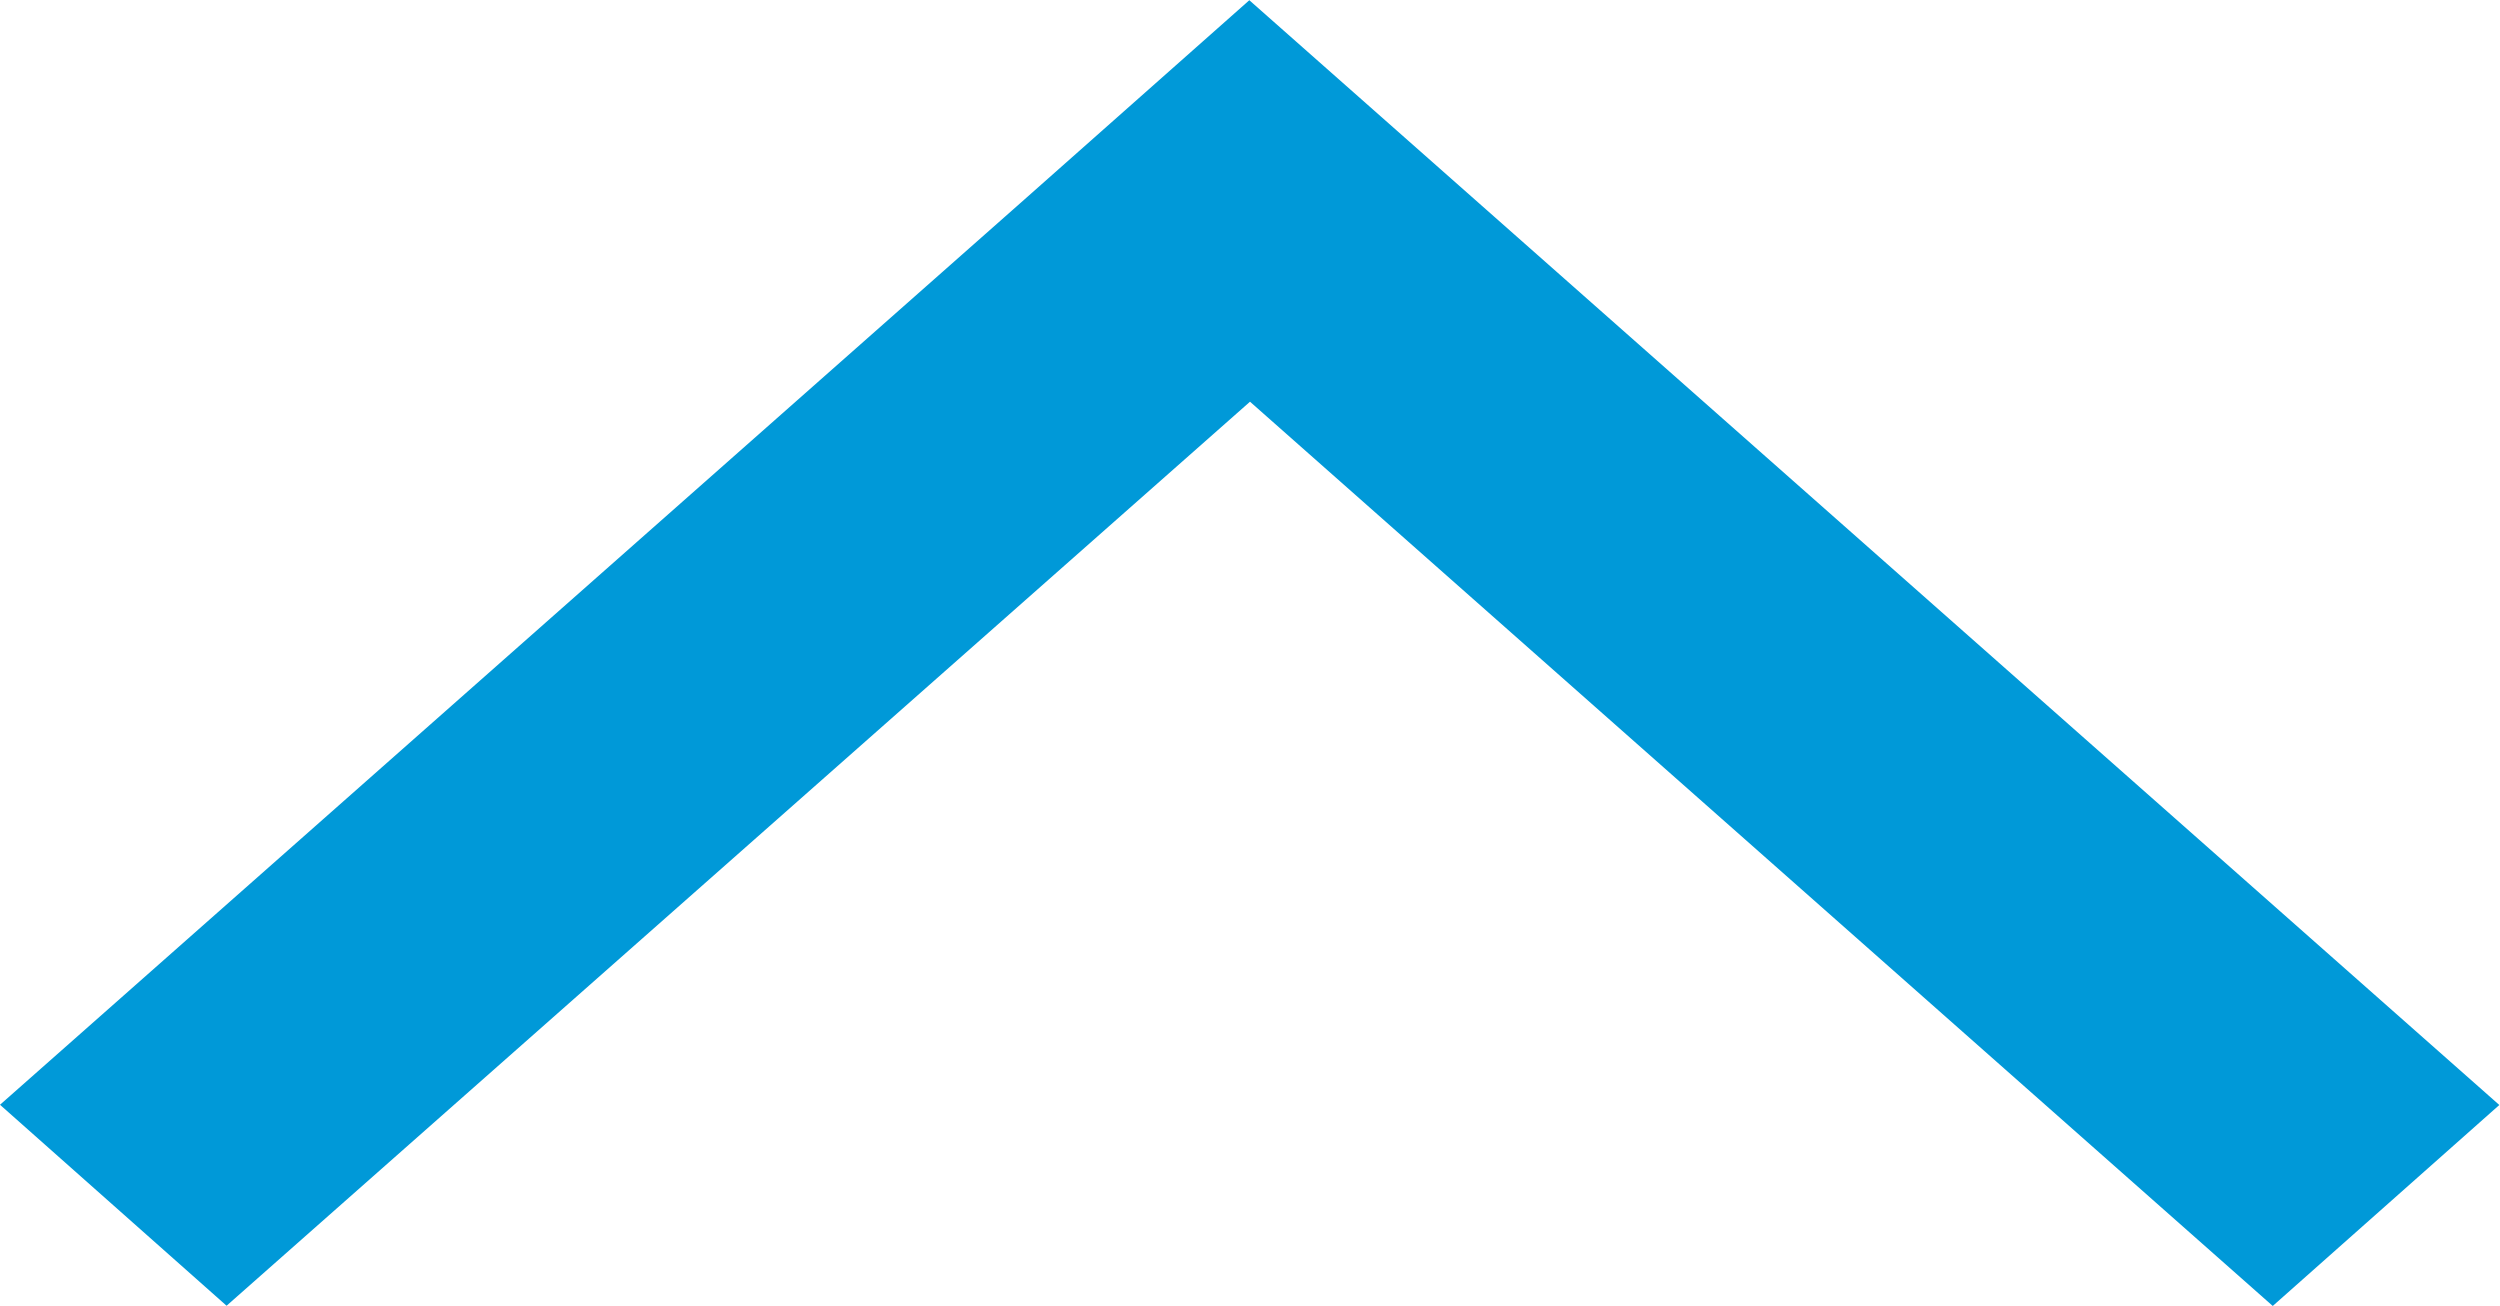 <svg xmlns="http://www.w3.org/2000/svg" width="11.034" height="5.763" viewBox="0 0 11.034 5.763"><defs><style>.a{fill:#0099d8;}</style></defs><path class="a" d="M5.517,1.773,1,5.763,0,4.876,4.514.887h0l1-.886,5.517,4.876-1,.887Z"/></svg>